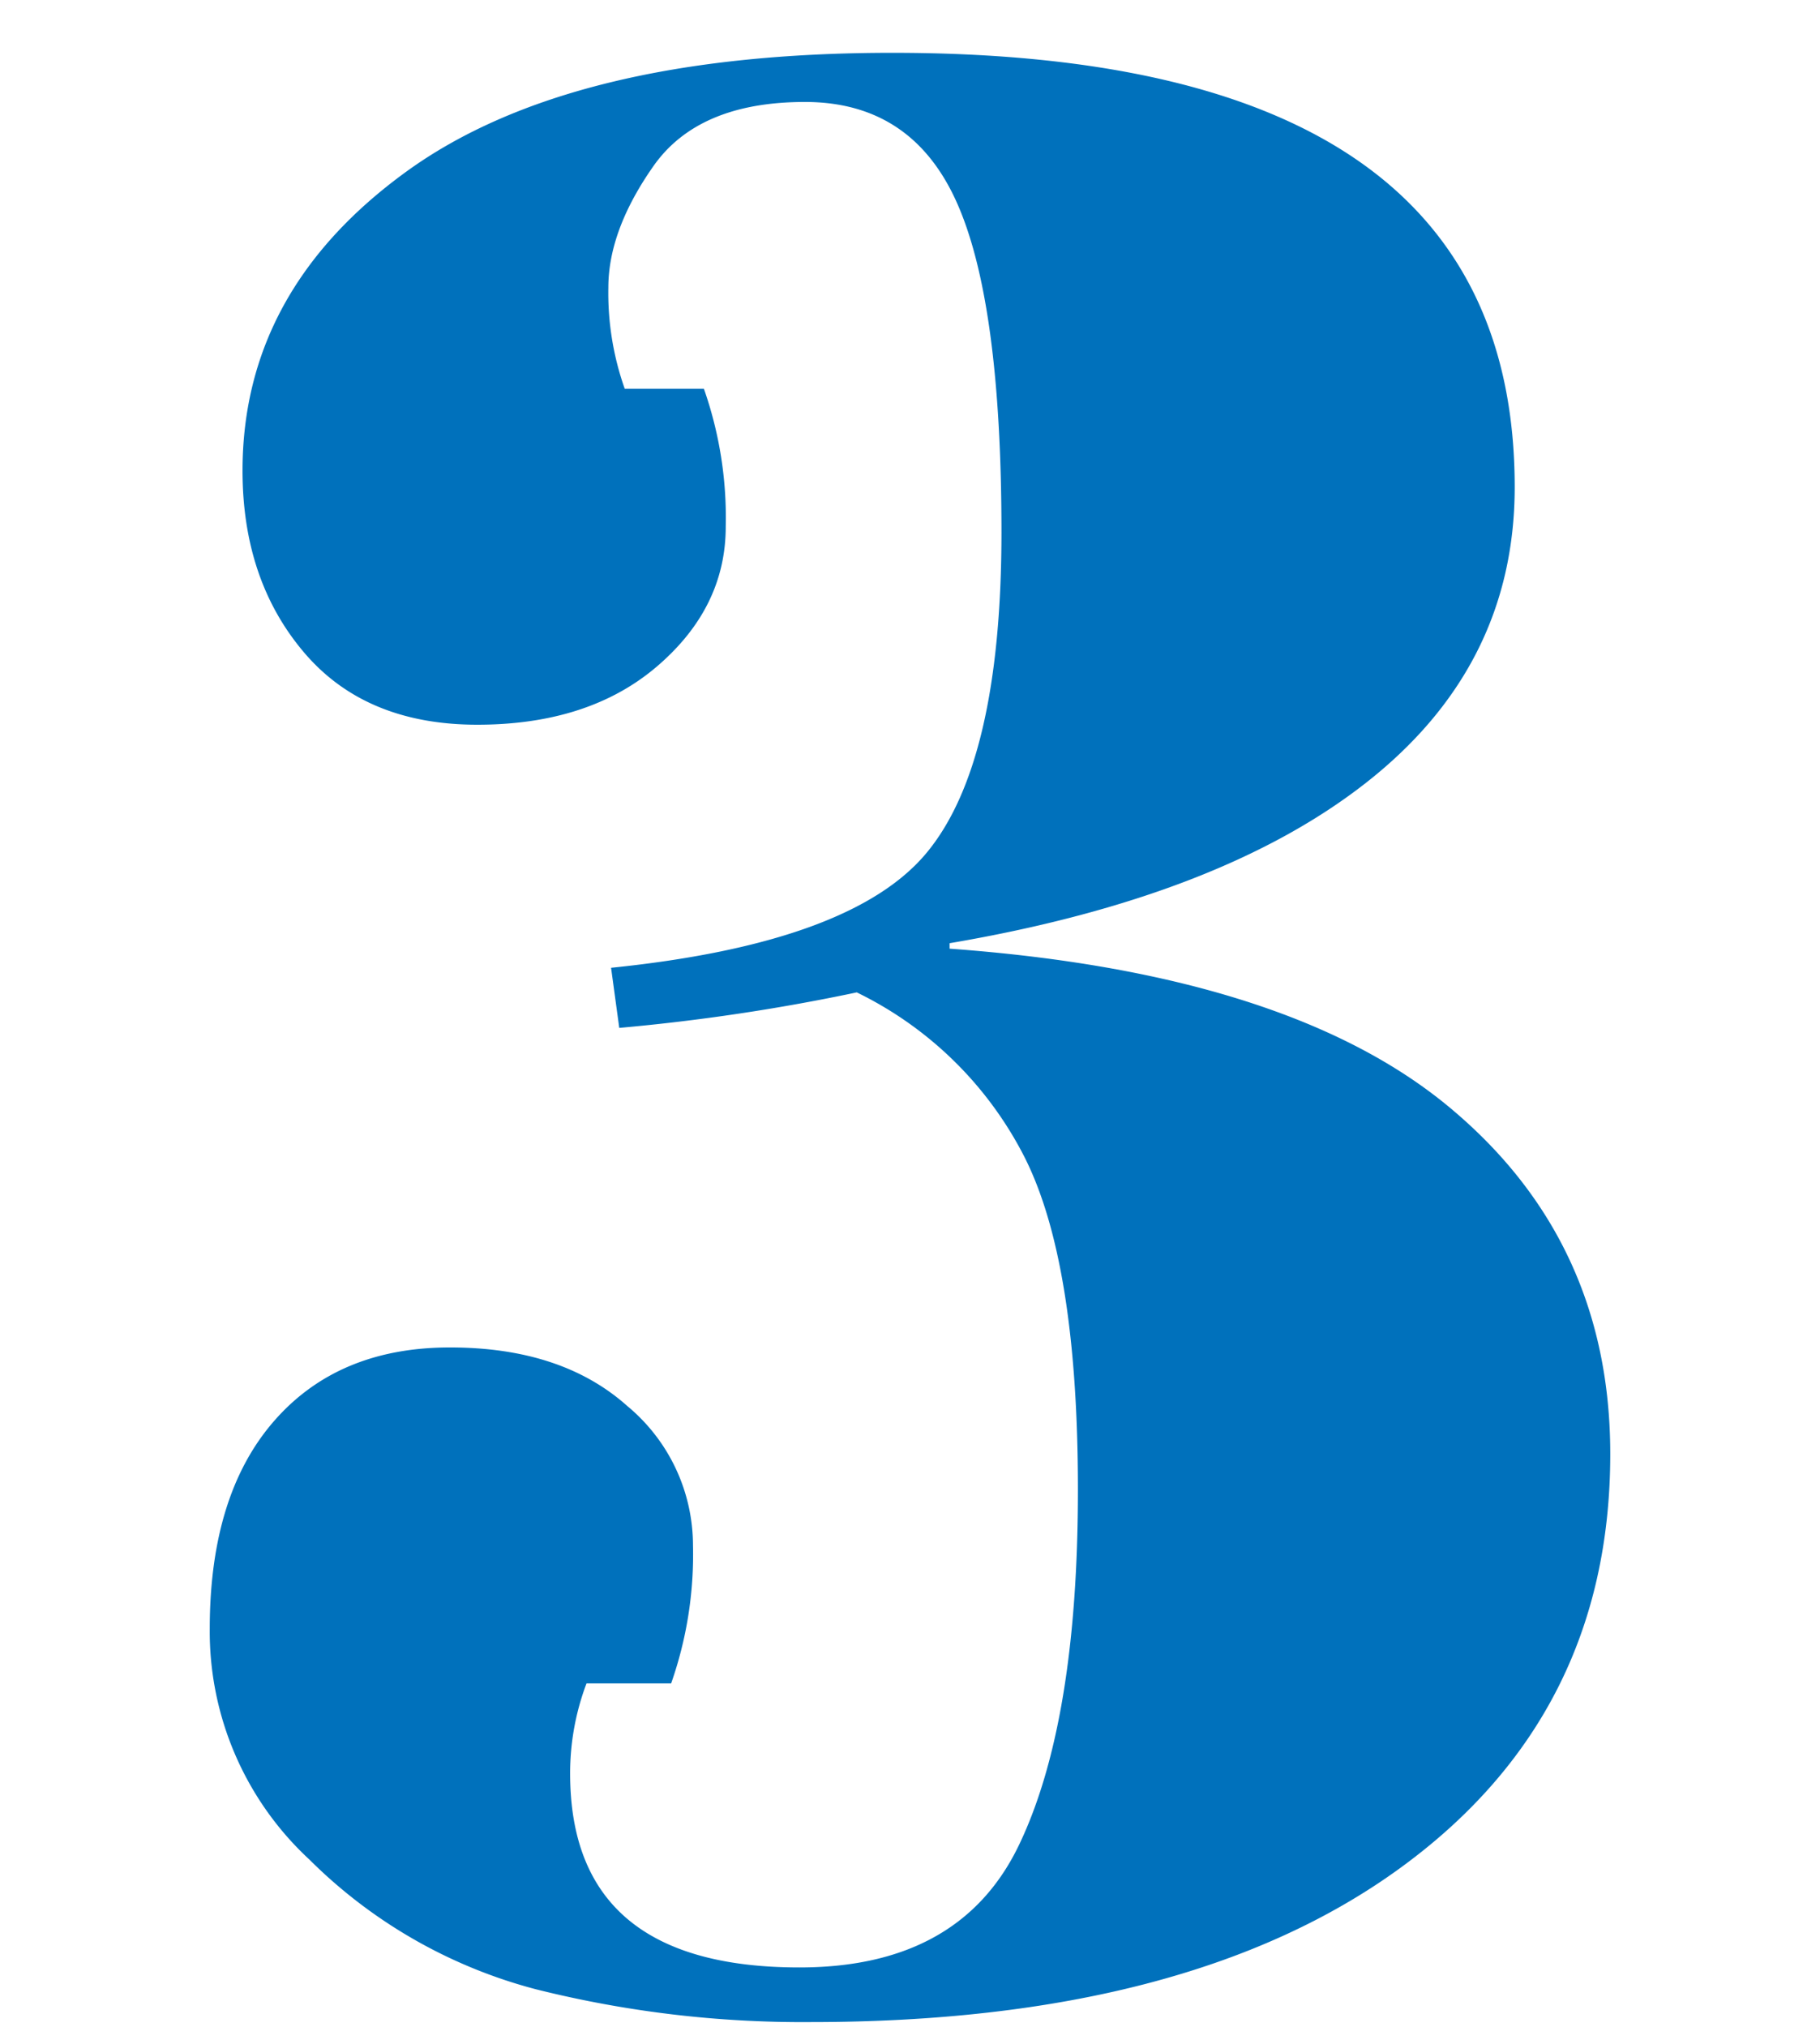 <svg id="グループ_206" data-name="グループ 206" xmlns="http://www.w3.org/2000/svg" xmlns:xlink="http://www.w3.org/1999/xlink" width="150" height="167" viewBox="0 0 150 167">
  <defs>
    <clipPath id="clip-path">
      <rect id="長方形_135" data-name="長方形 135" width="150" height="167" fill="none"/>
    </clipPath>
  </defs>
  <rect id="長方形_134" data-name="長方形 134" width="150" height="167" fill="#fff"/>
  <g id="グループ_205" data-name="グループ 205">
    <g id="グループ_204" data-name="グループ 204" clip-path="url(#clip-path)">
      <path id="パス_843" data-name="パス 843" d="M33.488,14.138q13.5-9.787,40.05-9.787,51.3,0,51.3,35.775,0,14.626-12.038,24.187T78.263,77.7v.449q27.9,2.026,41.175,13.051t13.276,28.574q0,21.6-17.438,34.2t-48.488,12.6a90.284,90.284,0,0,1-22.612-2.7A41.259,41.259,0,0,1,25.5,153.188a25.6,25.6,0,0,1-8.213-19.012q0-11.022,5.288-17.1T37.089,111q9.222,0,14.625,4.837a14.934,14.934,0,0,1,5.4,11.475,31.991,31.991,0,0,1-1.8,11.363H48.339a20.961,20.961,0,0,0-1.351,7.424q0,15.978,18.9,15.975,13.273,0,18.113-10.125T88.839,122.7q0-19.122-4.613-27.789A30.463,30.463,0,0,0,70.613,81.751a166.5,166.5,0,0,1-19.575,2.925l-.675-4.951q19.8-2.023,25.988-9.45t6.187-26.437q0-19.011-3.712-27.225T66.339,8.4q-8.776,0-12.488,5.288T50.138,23.7a23.648,23.648,0,0,0,1.35,8.324h6.525a32.006,32.006,0,0,1,1.8,11.363q0,6.64-5.625,11.476T39.339,59.7q-9.229,0-14.289-5.962T19.988,38.775q0-14.849,13.5-24.637" fill="#0071bc"/>
    </g>
  </g>
</svg>
